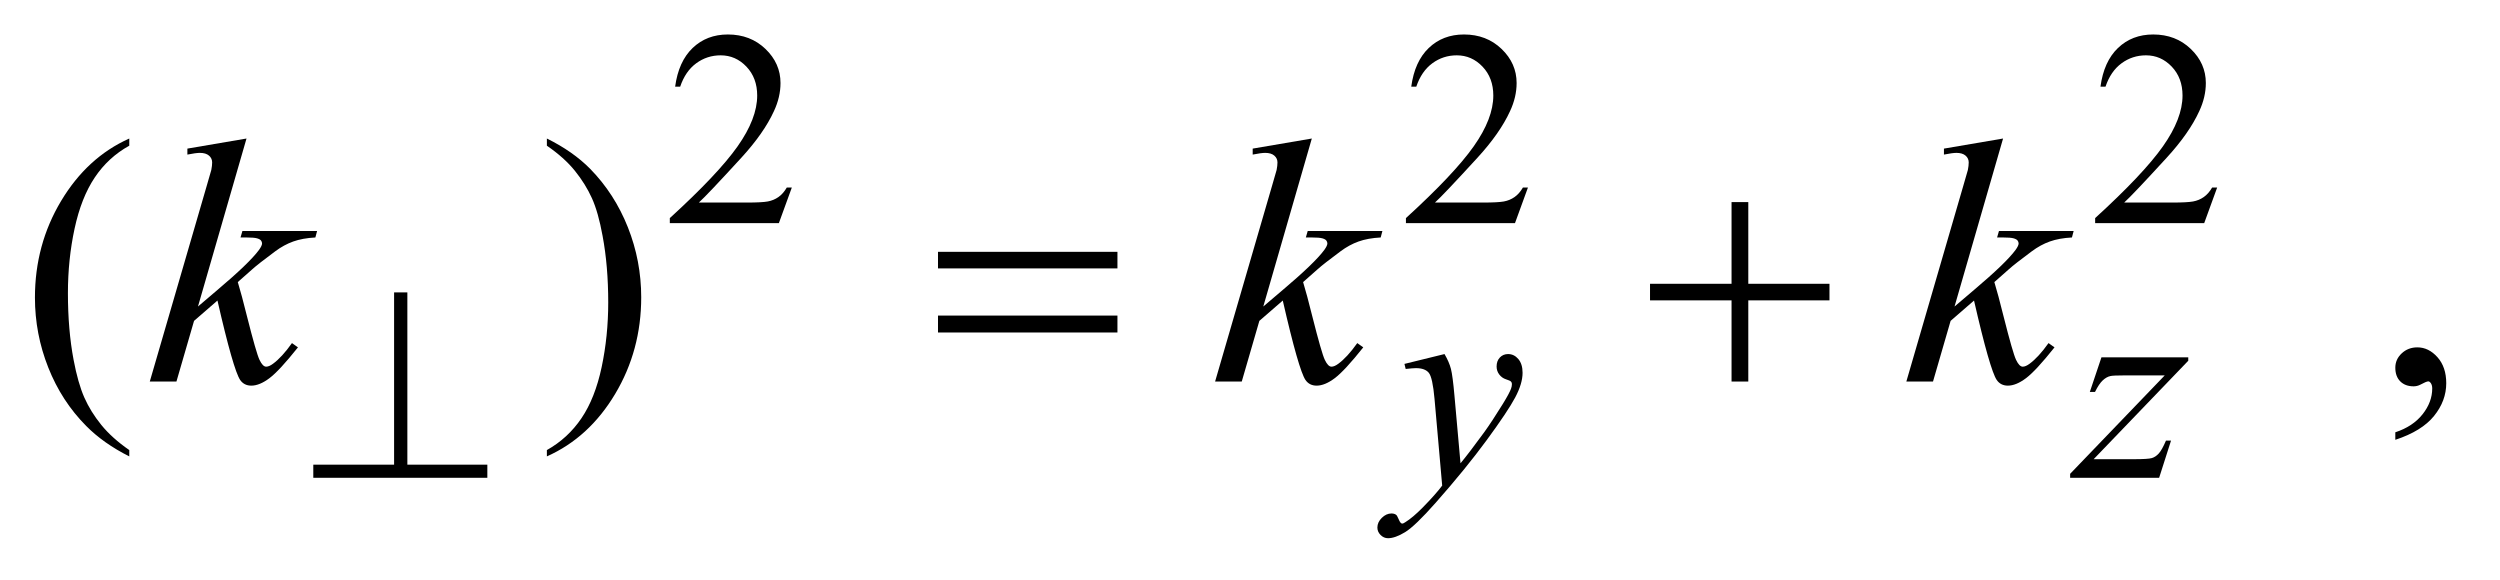 <?xml version="1.0" encoding="UTF-8"?>
<!DOCTYPE svg PUBLIC '-//W3C//DTD SVG 1.0//EN'
          'http://www.w3.org/TR/2001/REC-SVG-20010904/DTD/svg10.dtd'>
<svg stroke-dasharray="none" shape-rendering="auto" xmlns="http://www.w3.org/2000/svg" font-family="'Dialog'" text-rendering="auto" width="112" fill-opacity="1" color-interpolation="auto" color-rendering="auto" preserveAspectRatio="xMidYMid meet" font-size="12px" viewBox="0 0 112 26" fill="black" xmlns:xlink="http://www.w3.org/1999/xlink" stroke="black" image-rendering="auto" stroke-miterlimit="10" stroke-linecap="square" stroke-linejoin="miter" font-style="normal" stroke-width="1" height="26" stroke-dashoffset="0" font-weight="normal" stroke-opacity="1"
><!--Generated by the Batik Graphics2D SVG Generator--><defs id="genericDefs"
  /><g
  ><defs id="defs1"
    ><clipPath clipPathUnits="userSpaceOnUse" id="clipPath1"
      ><path d="M1.094 2.089 L71.879 2.089 L71.879 18.449 L1.094 18.449 L1.094 2.089 Z"
      /></clipPath
      ><clipPath clipPathUnits="userSpaceOnUse" id="clipPath2"
      ><path d="M35.074 66.949 L35.074 591.301 L2303.802 591.301 L2303.802 66.949 Z"
      /></clipPath
    ></defs
    ><g transform="scale(1.576,1.576) translate(-1.094,-2.089) matrix(0.031,0,0,0.031,0,0)"
    ><path d="M761.375 239.375 L749.5 272 L649.5 272 L649.5 267.375 Q693.625 227.125 711.625 201.625 Q729.625 176.125 729.625 155 Q729.625 138.875 719.75 128.5 Q709.875 118.125 696.125 118.125 Q683.625 118.125 673.688 125.438 Q663.75 132.75 659 146.875 L654.375 146.875 Q657.5 123.75 670.438 111.375 Q683.375 99 702.75 99 Q723.375 99 737.188 112.25 Q751 125.5 751 143.5 Q751 156.375 745 169.25 Q735.75 189.5 715 212.125 Q683.875 246.125 676.125 253.125 L720.375 253.125 Q733.875 253.125 739.312 252.125 Q744.75 251.125 749.125 248.062 Q753.5 245 756.75 239.375 L761.375 239.375 ZM1436.375 239.375 L1424.5 272 L1324.5 272 L1324.5 267.375 Q1368.625 227.125 1386.625 201.625 Q1404.625 176.125 1404.625 155 Q1404.625 138.875 1394.75 128.5 Q1384.875 118.125 1371.125 118.125 Q1358.625 118.125 1348.688 125.438 Q1338.75 132.75 1334 146.875 L1329.375 146.875 Q1332.5 123.75 1345.438 111.375 Q1358.375 99 1377.75 99 Q1398.375 99 1412.188 112.25 Q1426 125.5 1426 143.5 Q1426 156.375 1420 169.25 Q1410.75 189.5 1390 212.125 Q1358.875 246.125 1351.125 253.125 L1395.375 253.125 Q1408.875 253.125 1414.312 252.125 Q1419.75 251.125 1424.125 248.062 Q1428.5 245 1431.75 239.375 L1436.375 239.375 ZM2068.375 239.375 L2056.5 272 L1956.5 272 L1956.5 267.375 Q2000.625 227.125 2018.625 201.625 Q2036.625 176.125 2036.625 155 Q2036.625 138.875 2026.75 128.5 Q2016.875 118.125 2003.125 118.125 Q1990.625 118.125 1980.688 125.438 Q1970.75 132.75 1966 146.875 L1961.375 146.875 Q1964.5 123.75 1977.438 111.375 Q1990.375 99 2009.75 99 Q2030.375 99 2044.188 112.25 Q2058 125.5 2058 143.5 Q2058 156.375 2052 169.25 Q2042.75 189.5 2022 212.125 Q1990.875 246.125 1983.125 253.125 L2027.375 253.125 Q2040.875 253.125 2046.312 252.125 Q2051.75 251.125 2056.125 248.062 Q2060.5 245 2063.75 239.375 L2068.375 239.375 Z" stroke="none" clip-path="url(#clipPath2)"
    /></g
    ><g transform="matrix(0.049,0,0,0.049,-1.724,-3.291)"
    ><path d="M153.375 478.656 L153.375 484.438 Q129.781 472.562 114 456.625 Q91.5 433.969 79.312 403.188 Q67.125 372.406 67.125 339.281 Q67.125 290.844 91.031 250.922 Q114.938 211 153.375 193.812 L153.375 200.375 Q134.156 211 121.812 229.438 Q109.469 247.875 103.375 276.156 Q97.281 304.438 97.281 335.219 Q97.281 368.656 102.438 396 Q106.5 417.562 112.281 430.609 Q118.062 443.656 127.828 455.688 Q137.594 467.719 153.375 478.656 ZM535.188 200.375 L535.188 193.812 Q558.938 205.531 574.719 221.469 Q597.062 244.281 609.25 274.984 Q621.438 305.688 621.438 338.969 Q621.438 387.406 597.609 427.328 Q573.781 467.25 535.188 484.438 L535.188 478.656 Q554.406 467.875 566.828 449.516 Q579.25 431.156 585.266 402.797 Q591.281 374.438 591.281 343.656 Q591.281 310.375 586.125 282.875 Q582.219 261.312 576.359 248.344 Q570.5 235.375 560.812 223.344 Q551.125 211.312 535.188 200.375 ZM2225.188 469.281 L2225.188 462.406 Q2241.281 457.094 2250.109 445.922 Q2258.938 434.75 2258.938 422.25 Q2258.938 419.281 2257.531 417.25 Q2256.438 415.844 2255.344 415.844 Q2253.625 415.844 2247.844 418.969 Q2245.031 420.375 2241.906 420.375 Q2234.25 420.375 2229.719 415.844 Q2225.188 411.312 2225.188 403.344 Q2225.188 395.688 2231.047 390.219 Q2236.906 384.75 2245.344 384.75 Q2255.656 384.75 2263.703 393.734 Q2271.75 402.719 2271.75 417.562 Q2271.75 433.656 2260.578 447.484 Q2249.406 461.312 2225.188 469.281 Z" stroke="none" clip-path="url(#clipPath2)"
    /></g
    ><g transform="matrix(0.049,0,0,0.049,-1.724,-3.291)"
    ><path d="M1355.875 390.875 Q1360.125 398.125 1361.75 404.438 Q1363.375 410.75 1365 429.25 L1370.5 490.75 Q1378 481.75 1392.25 462.25 Q1399.125 452.75 1409.25 436.375 Q1415.375 426.375 1416.75 422.375 Q1417.5 420.375 1417.5 418.25 Q1417.5 416.875 1416.625 416 Q1415.75 415.125 1412.062 413.938 Q1408.375 412.75 1405.938 409.562 Q1403.5 406.375 1403.5 402.25 Q1403.5 397.125 1406.5 394 Q1409.5 390.875 1414 390.875 Q1419.5 390.875 1423.375 395.438 Q1427.25 400 1427.25 408 Q1427.25 417.875 1420.5 430.562 Q1413.75 443.25 1394.5 469.5 Q1375.25 495.75 1347.875 526.75 Q1329 548.125 1319.875 553.688 Q1310.75 559.25 1304.25 559.25 Q1300.375 559.25 1297.438 556.312 Q1294.5 553.375 1294.5 549.5 Q1294.5 544.625 1298.562 540.625 Q1302.625 536.625 1307.375 536.625 Q1309.875 536.625 1311.5 537.75 Q1312.5 538.375 1313.688 541.312 Q1314.875 544.25 1315.875 545.25 Q1316.5 545.875 1317.375 545.875 Q1318.125 545.875 1320 544.625 Q1326.875 540.375 1336 531.125 Q1348 518.875 1353.75 511.125 L1346.75 431.875 Q1345 412.25 1341.5 408 Q1338 403.75 1329.75 403.75 Q1327.125 403.75 1320.375 404.5 L1319.25 399.875 L1355.875 390.875 ZM1956.5 393.875 L2035.875 393.875 L2035.875 397 L1949.375 487 L1986 487 Q1999 487 2002.5 486 Q2006 485 2008.938 481.75 Q2011.875 478.5 2015.5 470 L2020.125 470 L2009.25 504 L1927.875 504 L1927.875 500.375 L2014.375 410.375 L1978.375 410.375 Q1967 410.375 1964.625 411 Q1961.125 411.75 1957.688 414.938 Q1954.25 418.125 1950.625 425.5 L1945.875 425.5 L1956.5 393.875 Z" stroke="none" clip-path="url(#clipPath2)"
    /></g
    ><g transform="matrix(0.049,0,0,0.049,-1.724,-3.291)"
    ><path d="M260.562 193.812 L216.188 347.406 L234 332.25 Q263.219 307.562 271.969 295.688 Q274.781 291.781 274.781 289.75 Q274.781 288.344 273.844 287.094 Q272.906 285.844 270.172 285.062 Q267.438 284.281 260.562 284.281 L255.094 284.281 L256.812 278.344 L325.094 278.344 L323.531 284.281 Q311.812 284.906 303.297 287.953 Q294.781 291 286.812 296.938 Q271.031 308.656 266.031 313.188 L252.594 325.062 Q256.031 336.312 261.031 356.469 Q269.469 389.906 272.438 396.156 Q275.406 402.406 278.531 402.406 Q281.188 402.406 284.781 399.75 Q292.906 393.812 302.125 380.844 L307.594 384.75 Q290.562 406.156 281.5 412.953 Q272.438 419.75 264.938 419.75 Q258.375 419.75 254.781 414.594 Q248.531 405.375 234 341.938 L212.594 360.531 L196.5 416 L172.125 416 L224 237.719 L228.375 222.562 Q229.156 218.656 229.156 215.688 Q229.156 211.938 226.266 209.438 Q223.375 206.938 217.906 206.938 Q214.312 206.938 206.5 208.5 L206.5 203.031 L260.562 193.812 ZM1234.562 193.812 L1190.188 347.406 L1208 332.25 Q1237.219 307.562 1245.969 295.688 Q1248.781 291.781 1248.781 289.75 Q1248.781 288.344 1247.844 287.094 Q1246.906 285.844 1244.172 285.062 Q1241.438 284.281 1234.562 284.281 L1229.094 284.281 L1230.812 278.344 L1299.094 278.344 L1297.531 284.281 Q1285.812 284.906 1277.297 287.953 Q1268.781 291 1260.812 296.938 Q1245.031 308.656 1240.031 313.188 L1226.594 325.062 Q1230.031 336.312 1235.031 356.469 Q1243.469 389.906 1246.438 396.156 Q1249.406 402.406 1252.531 402.406 Q1255.188 402.406 1258.781 399.75 Q1266.906 393.812 1276.125 380.844 L1281.594 384.75 Q1264.562 406.156 1255.5 412.953 Q1246.438 419.75 1238.938 419.75 Q1232.375 419.75 1228.781 414.594 Q1222.531 405.375 1208 341.938 L1186.594 360.531 L1170.5 416 L1146.125 416 L1198 237.719 L1202.375 222.562 Q1203.156 218.656 1203.156 215.688 Q1203.156 211.938 1200.266 209.438 Q1197.375 206.938 1191.906 206.938 Q1188.312 206.938 1180.5 208.5 L1180.5 203.031 L1234.562 193.812 ZM1866.562 193.812 L1822.188 347.406 L1840 332.25 Q1869.219 307.562 1877.969 295.688 Q1880.781 291.781 1880.781 289.75 Q1880.781 288.344 1879.844 287.094 Q1878.906 285.844 1876.172 285.062 Q1873.438 284.281 1866.562 284.281 L1861.094 284.281 L1862.812 278.344 L1931.094 278.344 L1929.531 284.281 Q1917.812 284.906 1909.297 287.953 Q1900.781 291 1892.812 296.938 Q1877.031 308.656 1872.031 313.188 L1858.594 325.062 Q1862.031 336.312 1867.031 356.469 Q1875.469 389.906 1878.438 396.156 Q1881.406 402.406 1884.531 402.406 Q1887.188 402.406 1890.781 399.75 Q1898.906 393.812 1908.125 380.844 L1913.594 384.75 Q1896.562 406.156 1887.5 412.953 Q1878.438 419.75 1870.938 419.75 Q1864.375 419.75 1860.781 414.594 Q1854.531 405.375 1840 341.938 L1818.594 360.531 L1802.5 416 L1778.125 416 L1830 237.719 L1834.375 222.562 Q1835.156 218.656 1835.156 215.688 Q1835.156 211.938 1832.266 209.438 Q1829.375 206.938 1823.906 206.938 Q1820.312 206.938 1812.5 208.5 L1812.5 203.031 L1866.562 193.812 Z" stroke="none" clip-path="url(#clipPath2)"
    /></g
    ><g transform="matrix(0.049,0,0,0.049,-1.724,-3.291)"
    ><path d="M407.625 334.5 L407.625 492 L480.75 492 L480.75 504 L321.625 504 L321.625 492 L395.5 492 L395.5 334.5 L407.625 334.5 Z" stroke="none" clip-path="url(#clipPath2)"
    /></g
    ><g transform="matrix(0.049,0,0,0.049,-1.724,-3.291)"
    ><path d="M892.781 297.406 L1056.844 297.406 L1056.844 312.562 L892.781 312.562 L892.781 297.406 ZM892.781 355.688 L1056.844 355.688 L1056.844 371.156 L892.781 371.156 L892.781 355.688 ZM1618.312 251.938 L1633.625 251.938 L1633.625 326.625 L1707.844 326.625 L1707.844 341.781 L1633.625 341.781 L1633.625 416 L1618.312 416 L1618.312 341.781 L1543.781 341.781 L1543.781 326.625 L1618.312 326.625 L1618.312 251.938 Z" stroke="none" clip-path="url(#clipPath2)"
    /></g
  ></g
></svg
>
